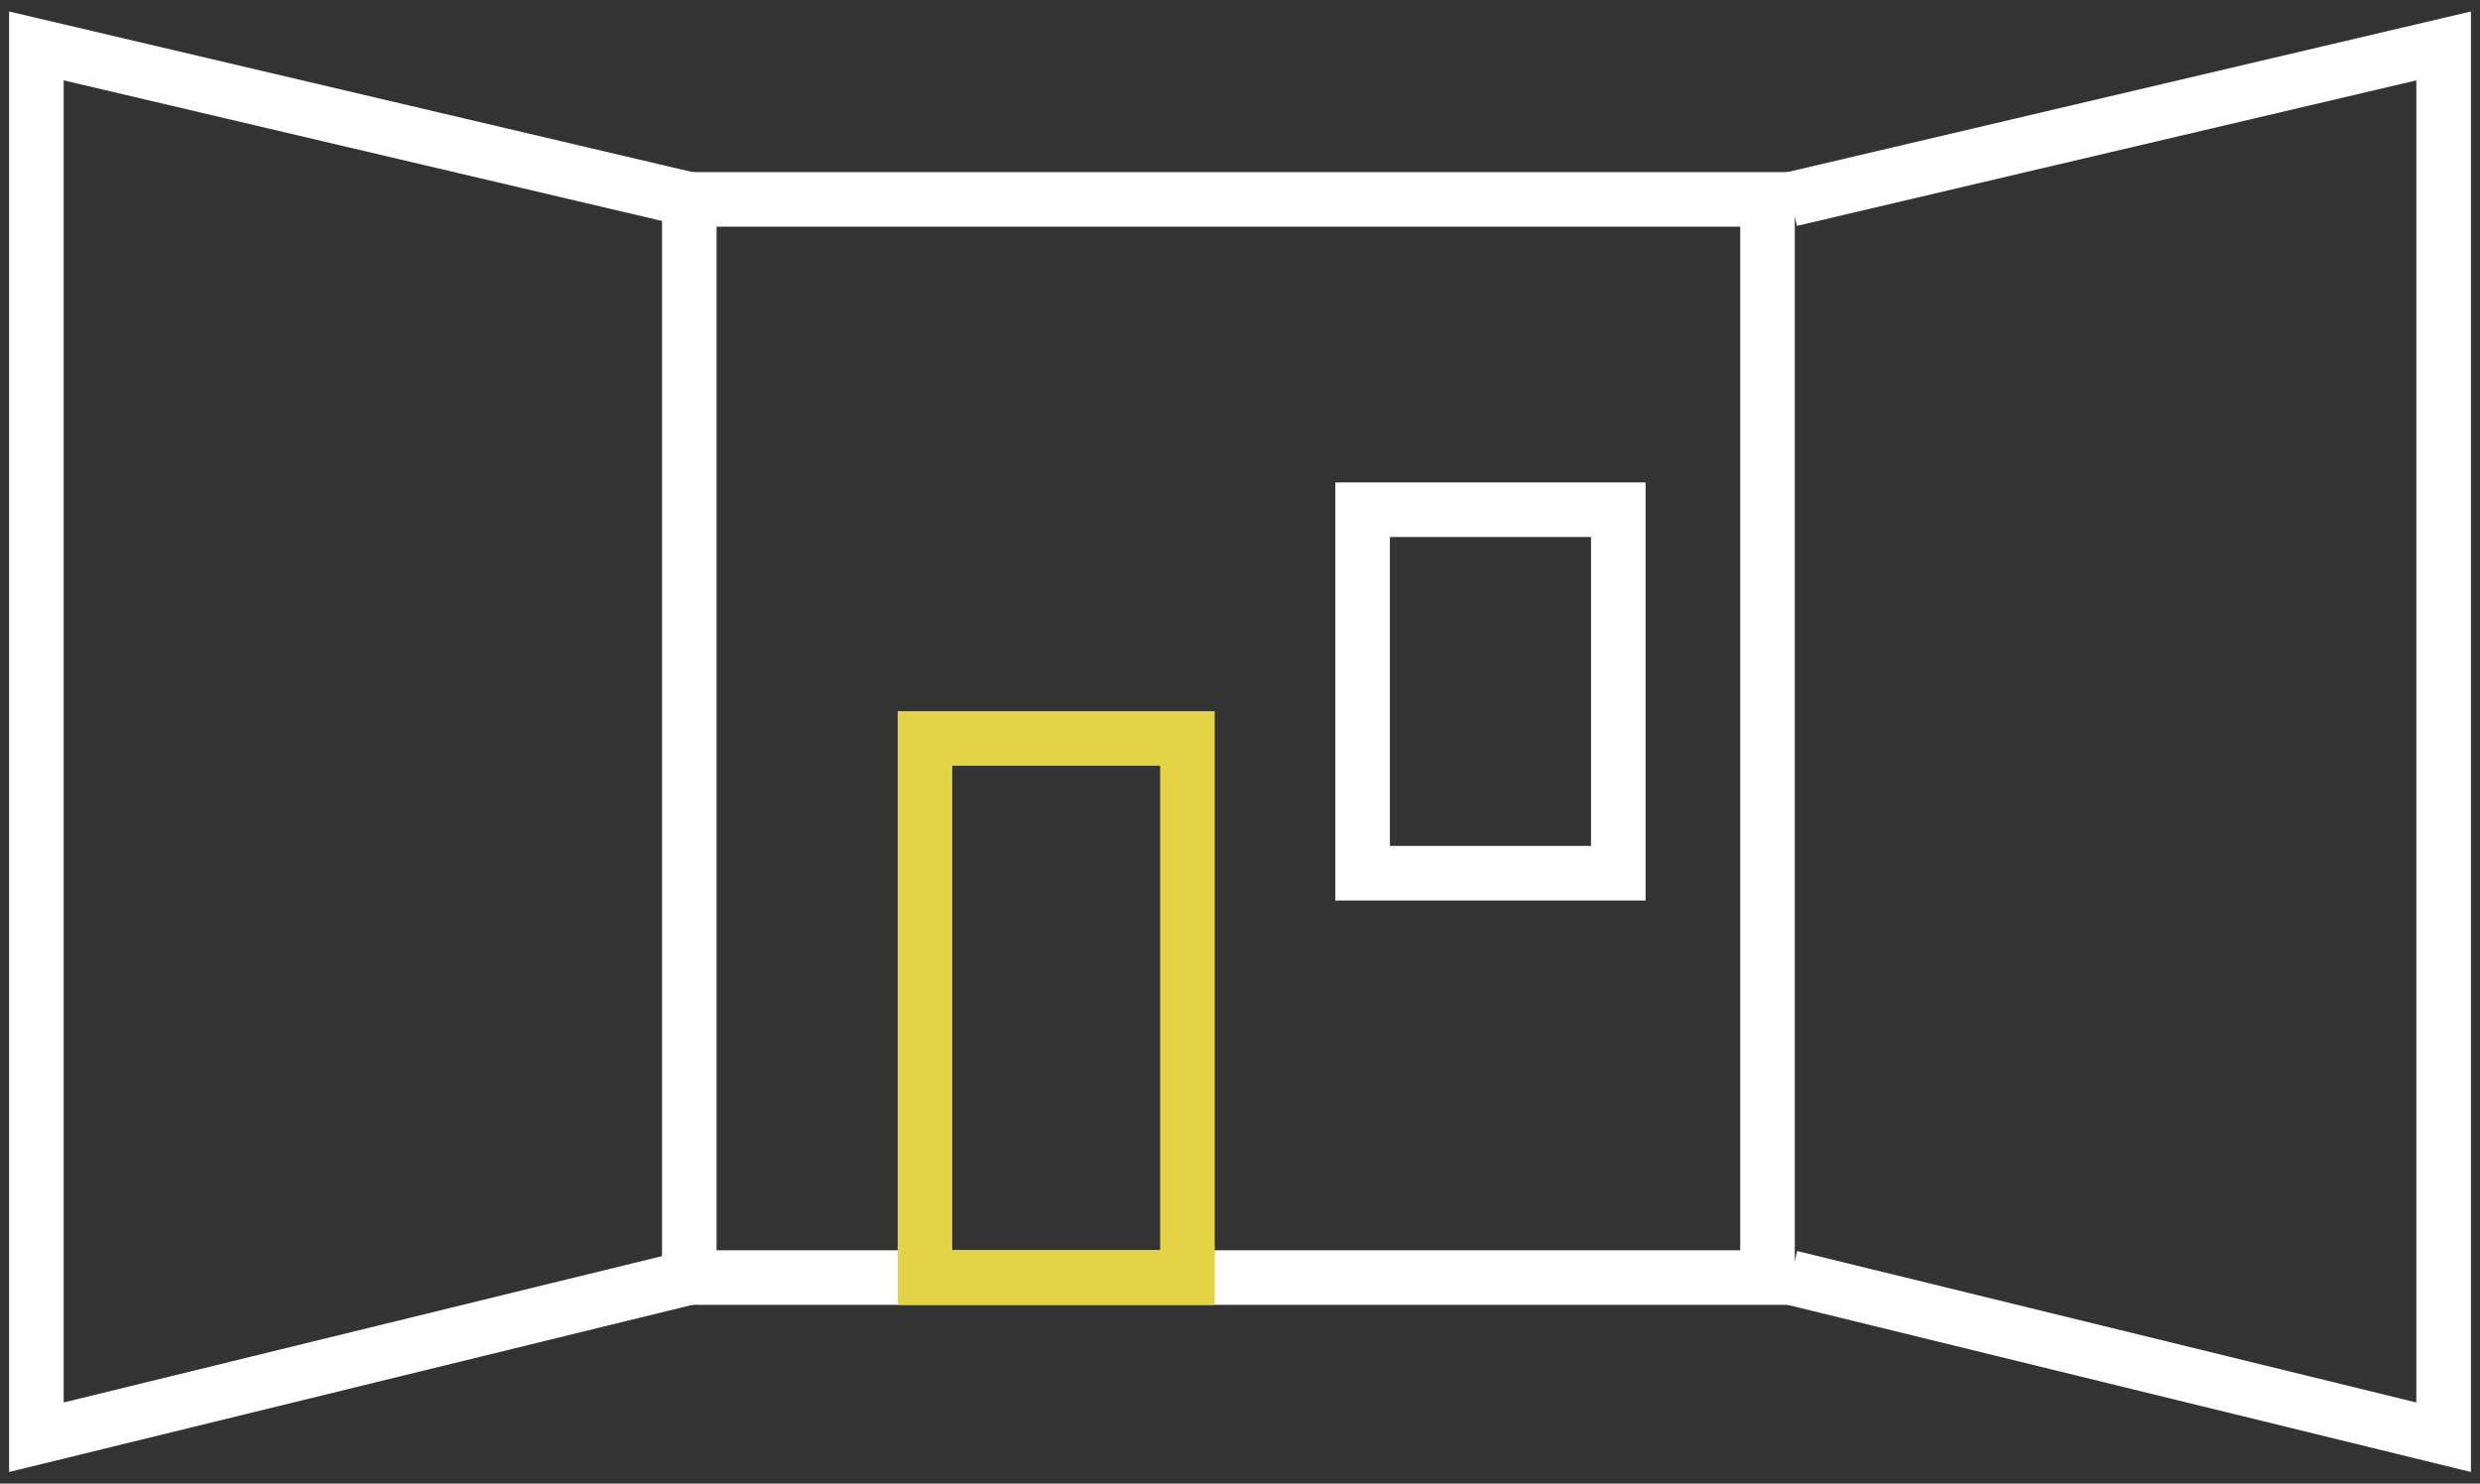 <?xml version="1.0" encoding="UTF-8"?> <svg xmlns="http://www.w3.org/2000/svg" xmlns:xlink="http://www.w3.org/1999/xlink" width="136.334" height="81.561" viewBox="0 0 136.334 81.561"><rect x="0" y="0" width="136.334" height="81.561" fill="#333333" stroke="none"/><defs><clipPath id="a"><rect width="136.334" height="81.561" transform="translate(0 0)" fill="none" stroke="#707070" stroke-width="3"></rect></clipPath><clipPath id="b"><rect width="18.43" height="33.636" transform="translate(48.847 38.596)" fill="none" stroke="#707070" stroke-width="3"></rect></clipPath></defs><g transform="translate(0 0)"><path d="M-1.5-1.5H60.772V60.772H-1.5Zm59.272,3H1.5V57.772H57.772Z" transform="translate(37.894 10.961)" fill="#fff"></path><g clip-path="url(#a)"><g style="isolation:isolate"><g clip-path="url(#b)"><path d="M-1.5-1.5H15.93V31.136H-1.5Zm14.43,3H1.5V28.136H12.93Z" transform="translate(50.847 40.597)" fill="#e5d346"></path></g></g></g><path d="M-1.5-1.5H15.555V21.483H-1.5Zm14.055,3H1.5V18.483H12.555Z" transform="translate(74.908 28.021)" fill="#fff"></path><g clip-path="url(#a)"><path d="M.5,80.923V.631L38.237,9.5l-.686,2.92L3.5,4.418V77.1l34.038-8.326.713,2.914Z" fill="#fff"></path><path d="M135.835,80.923l-37.75-9.234.713-2.914L132.835,77.1V4.418l-34.051,8L98.1,9.5,135.835.631Z" fill="#fff"></path></g></g></svg> 